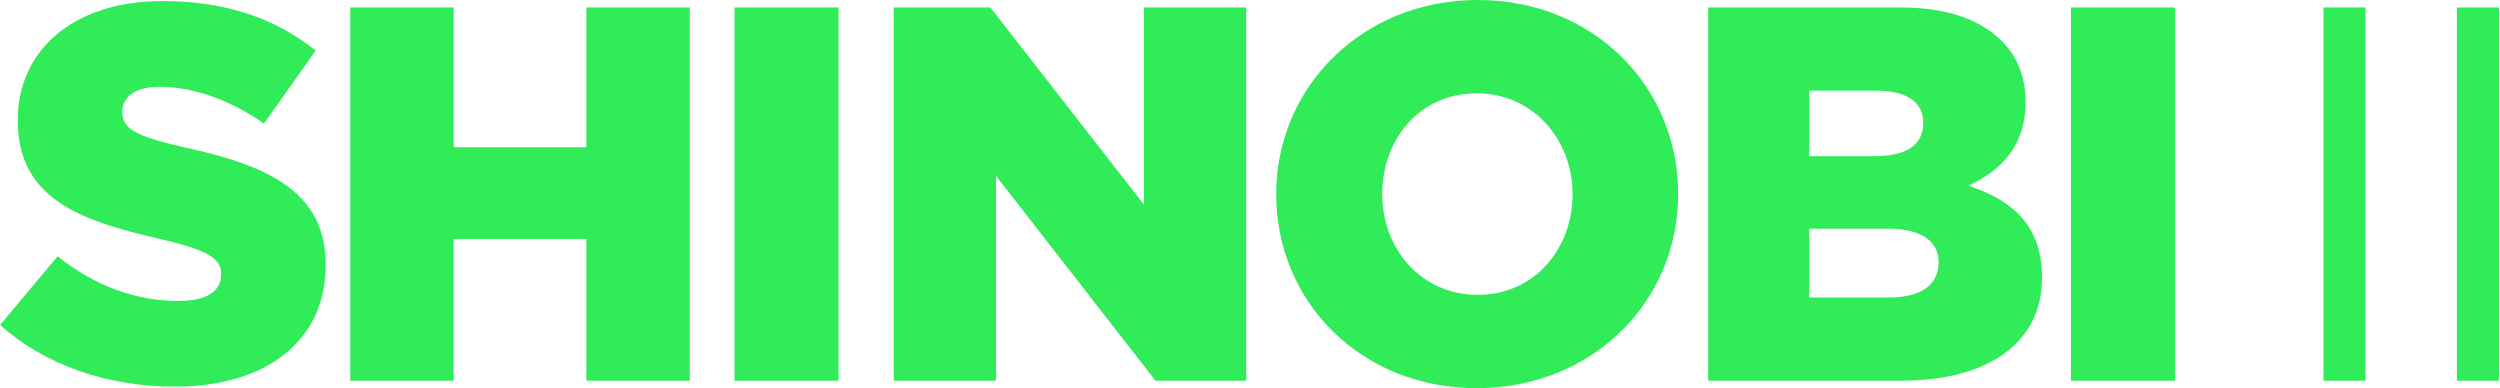 <?xml version="1.0" encoding="UTF-8"?>
<svg xmlns="http://www.w3.org/2000/svg" width="1139" height="177" viewBox="0 0 1139 177" fill="none">
  <g clip-path="url(#clip0_35_10075)">
    <path d="M-0 148.105L26.247 116.767C43.014 130.141 61.677 137.127 81.338 137.127C94.012 137.127 100.799 132.736 100.799 124.951C100.799 117.865 95.21 113.973 72.156 108.684C35.928 100.4 8.084 90.22 8.084 54.791C7.984 23.354 33.034 0.499 73.852 0.499C102.795 0.499 125.35 8.284 143.813 23.054L120.26 56.288C104.691 45.41 87.725 39.522 72.655 39.522C61.278 39.522 55.689 44.412 55.689 50.899C55.689 58.683 61.477 62.077 85.03 67.366C124.152 75.849 148.404 88.524 148.404 120.76C148.404 155.49 120.958 176.149 79.641 176.149C49.501 176.149 20.858 166.668 -0 148.005L-0 148.105Z" fill="#2FEC58"></path>
    <path d="M159.583 3.394H206.69V67.067H267.169V3.394H314.275V173.455H267.169V108.883H206.69V173.455H159.583V3.394Z" fill="#2FEC58"></path>
    <path d="M334.63 3.394H382.035V173.455H334.63V3.394Z" fill="#2FEC58"></path>
    <path d="M407.285 3.394H451.198L521.158 93.215V3.394H567.765V173.455H526.448L453.793 80.141V173.455H407.186V3.394H407.285Z" fill="#2FEC58"></path>
    <path d="M581.438 88.424C581.438 39.621 620.759 0 673.254 0C725.75 0 764.572 39.122 764.572 88.424C764.572 137.725 725.251 176.847 672.755 176.847C620.26 176.847 581.438 137.725 581.438 88.424ZM716.468 88.424C716.468 63.873 698.704 42.515 672.755 42.515C646.807 42.515 629.741 63.374 629.741 88.424C629.741 113.474 647.506 134.332 673.254 134.332C699.003 134.332 716.468 113.474 716.468 88.424Z" fill="#2FEC58"></path>
    <path d="M778.347 3.394H865.573C886.93 3.394 902 8.783 911.98 18.663C918.766 25.45 922.858 34.432 922.858 46.608C922.858 66.269 911.681 77.945 896.611 84.532C917.269 91.319 930.343 102.995 930.343 126.548C930.343 155.69 906.491 173.455 865.972 173.455H778.247V3.394H778.347ZM853.896 71.159C868.267 71.159 876.251 66.269 876.251 55.889C876.251 46.708 868.966 41.318 854.894 41.318H824.255V71.159H853.896ZM860.682 135.53C875.054 135.53 883.237 129.941 883.237 119.462C883.237 110.281 875.952 104.193 860.183 104.193H824.255V135.53H860.682Z" fill="#2FEC58"></path>
    <path d="M943.518 3.394H990.924V173.455H943.518V3.394Z" fill="#2FEC58"></path>
    <path d="M1058.59 3.394H1077.75V173.455H1058.59V3.394Z" fill="#2FEC58"></path>
    <path d="M1119.37 3.394H1138.53V173.455H1119.37V3.394Z" fill="#2FEC58"></path>
  </g>
  <defs>
    <clipPath id="clip0_35_10075">
      <rect width="1138.53" height="176.847" fill="white"></rect>
    </clipPath>
  </defs>
</svg>
